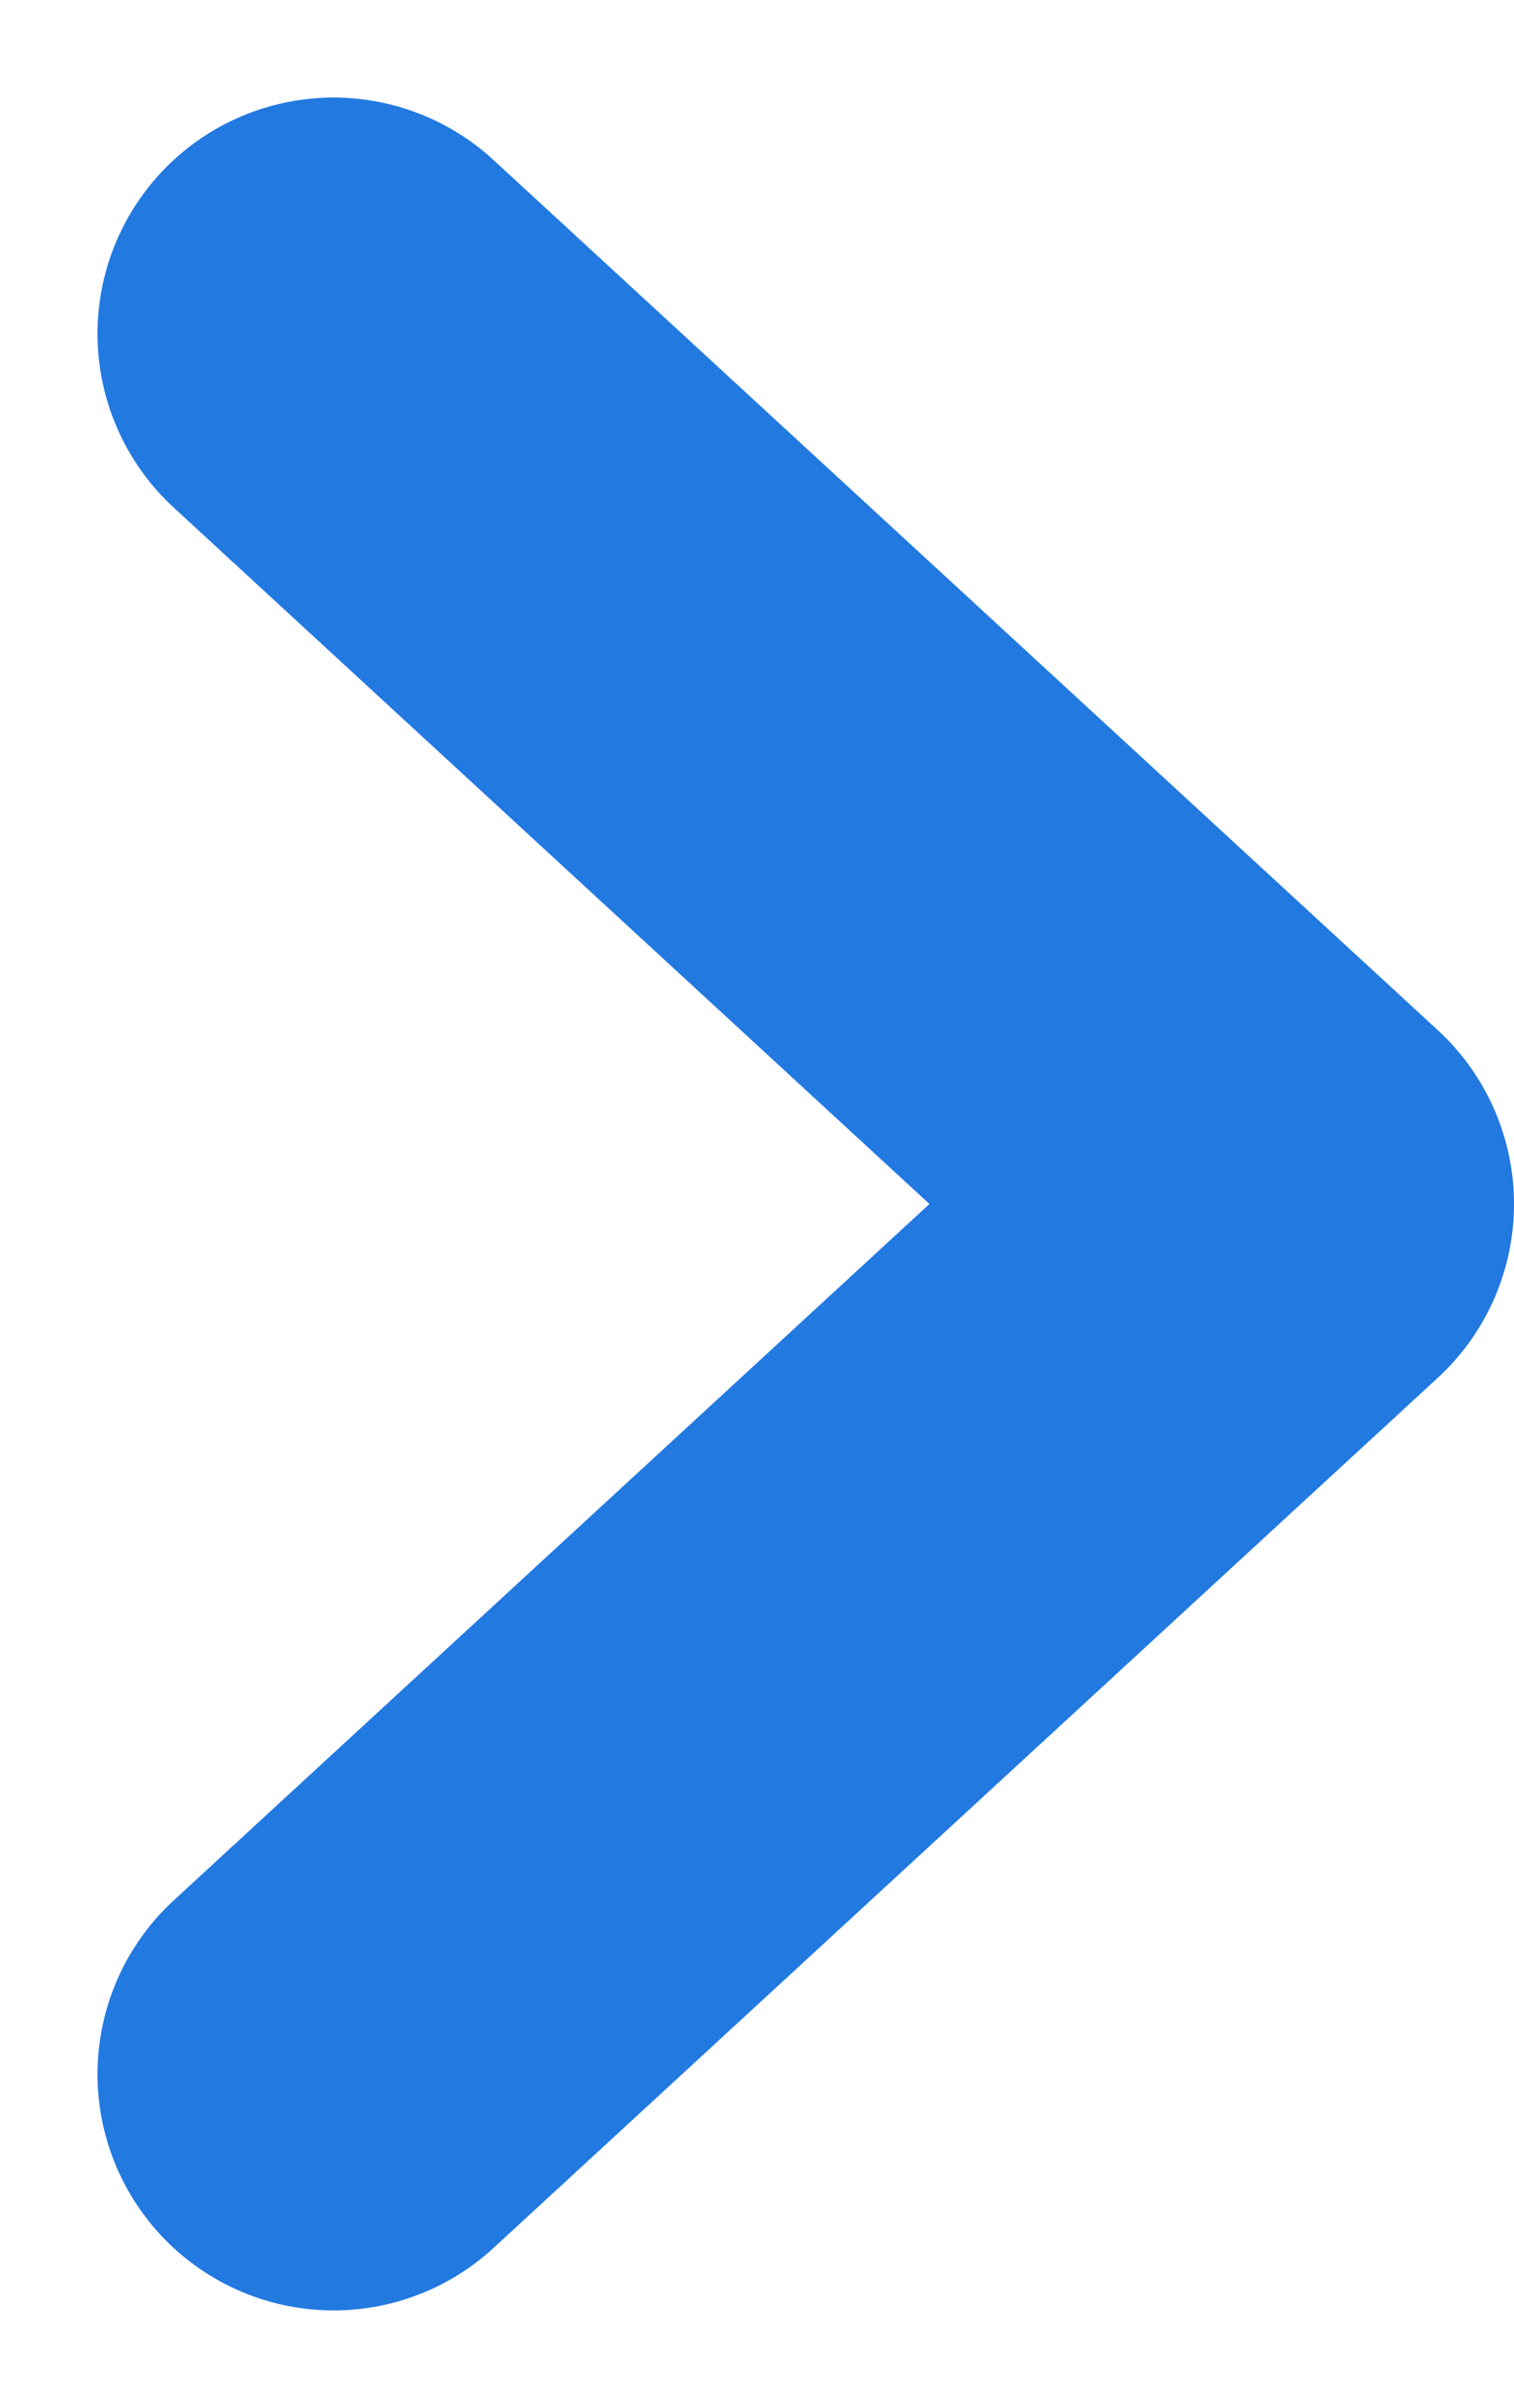 <svg xmlns="http://www.w3.org/2000/svg" width="6.413" height="10.194" viewBox="0 0 6.413 10.194">
  <g id="arrow-right" transform="translate(-6.587 1.413)">
    <path id="Vector" d="M0,0,4,3.684,0,7.368" transform="translate(8)" fill="none" stroke="#2279e0" stroke-linecap="round" stroke-linejoin="round" stroke-width="2"/>
  </g>
</svg>
